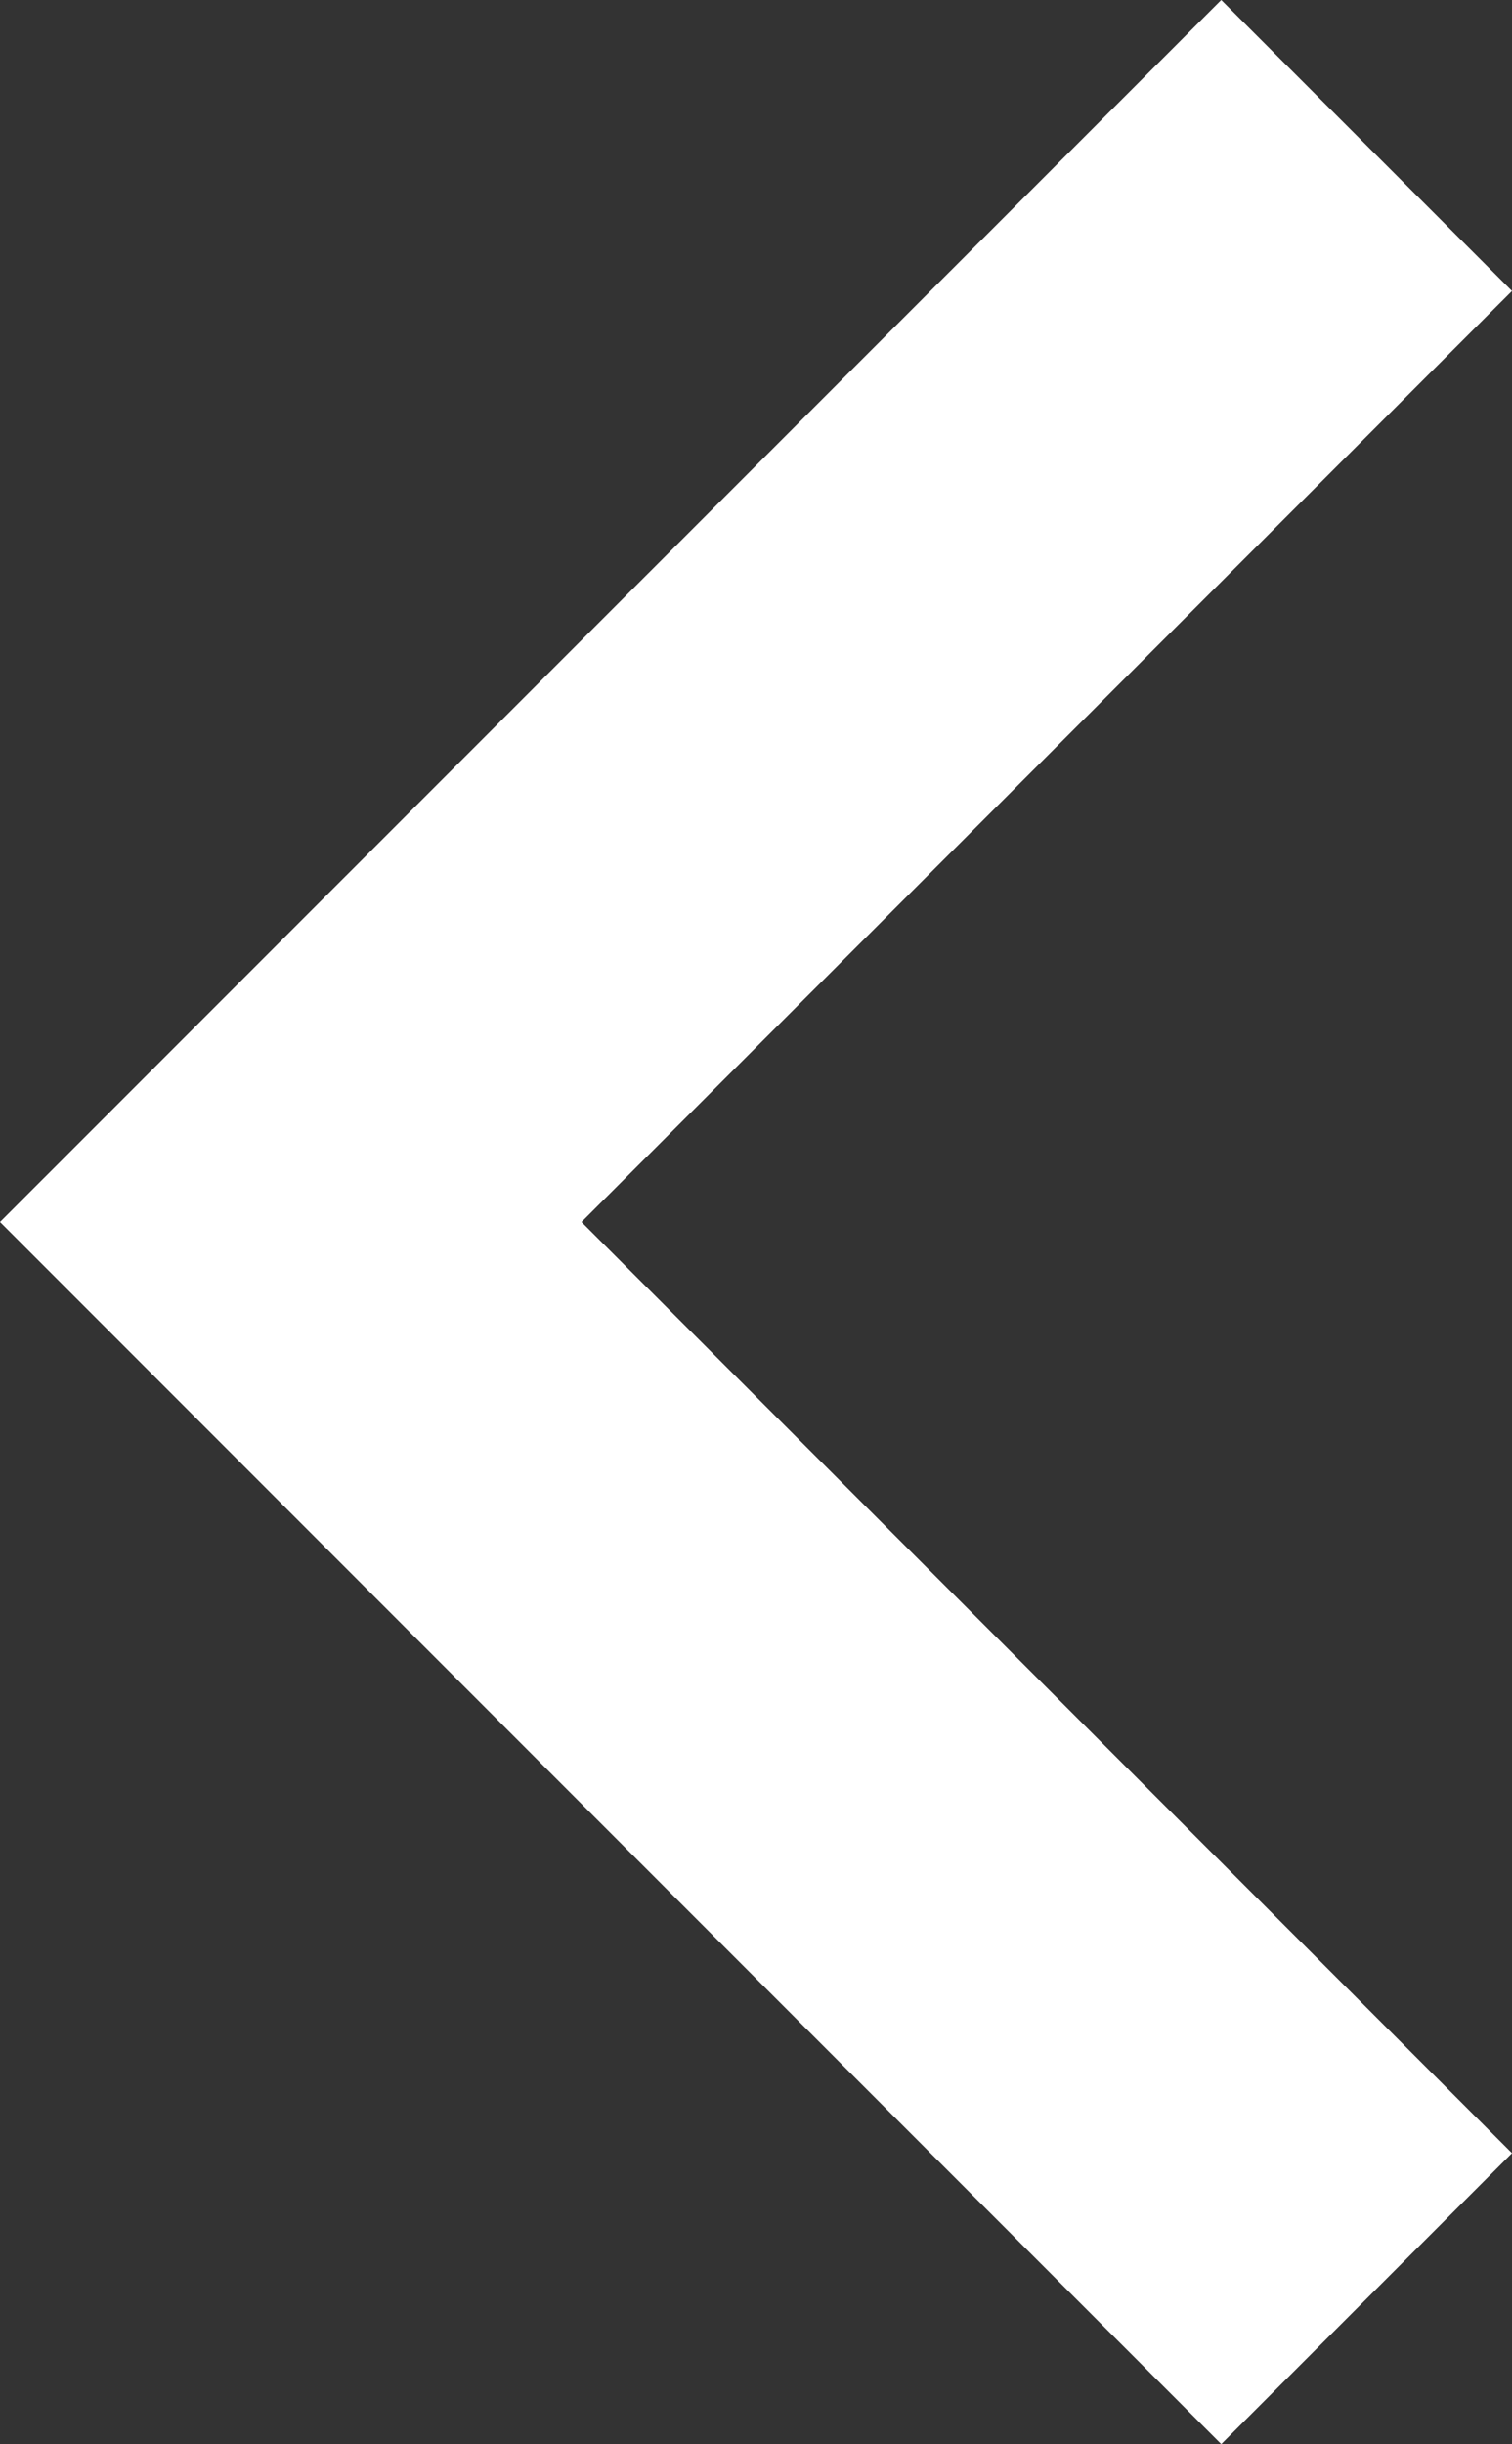 <svg xmlns="http://www.w3.org/2000/svg" viewBox="0 0 92.41 149.27"><rect x="0" y="0" width="92.41" height="149.27" fill="#333333" stroke="none"/><defs><style>.cls-1{fill:#fff;}</style></defs><g id="Layer_2" data-name="Layer 2"><g id="Layer_4" data-name="Layer 4"><polygon class="cls-1" points="74.64 0 92.41 17.77 35.54 74.63 92.41 131.5 74.64 149.27 0 74.63 74.64 0"/></g></g></svg>